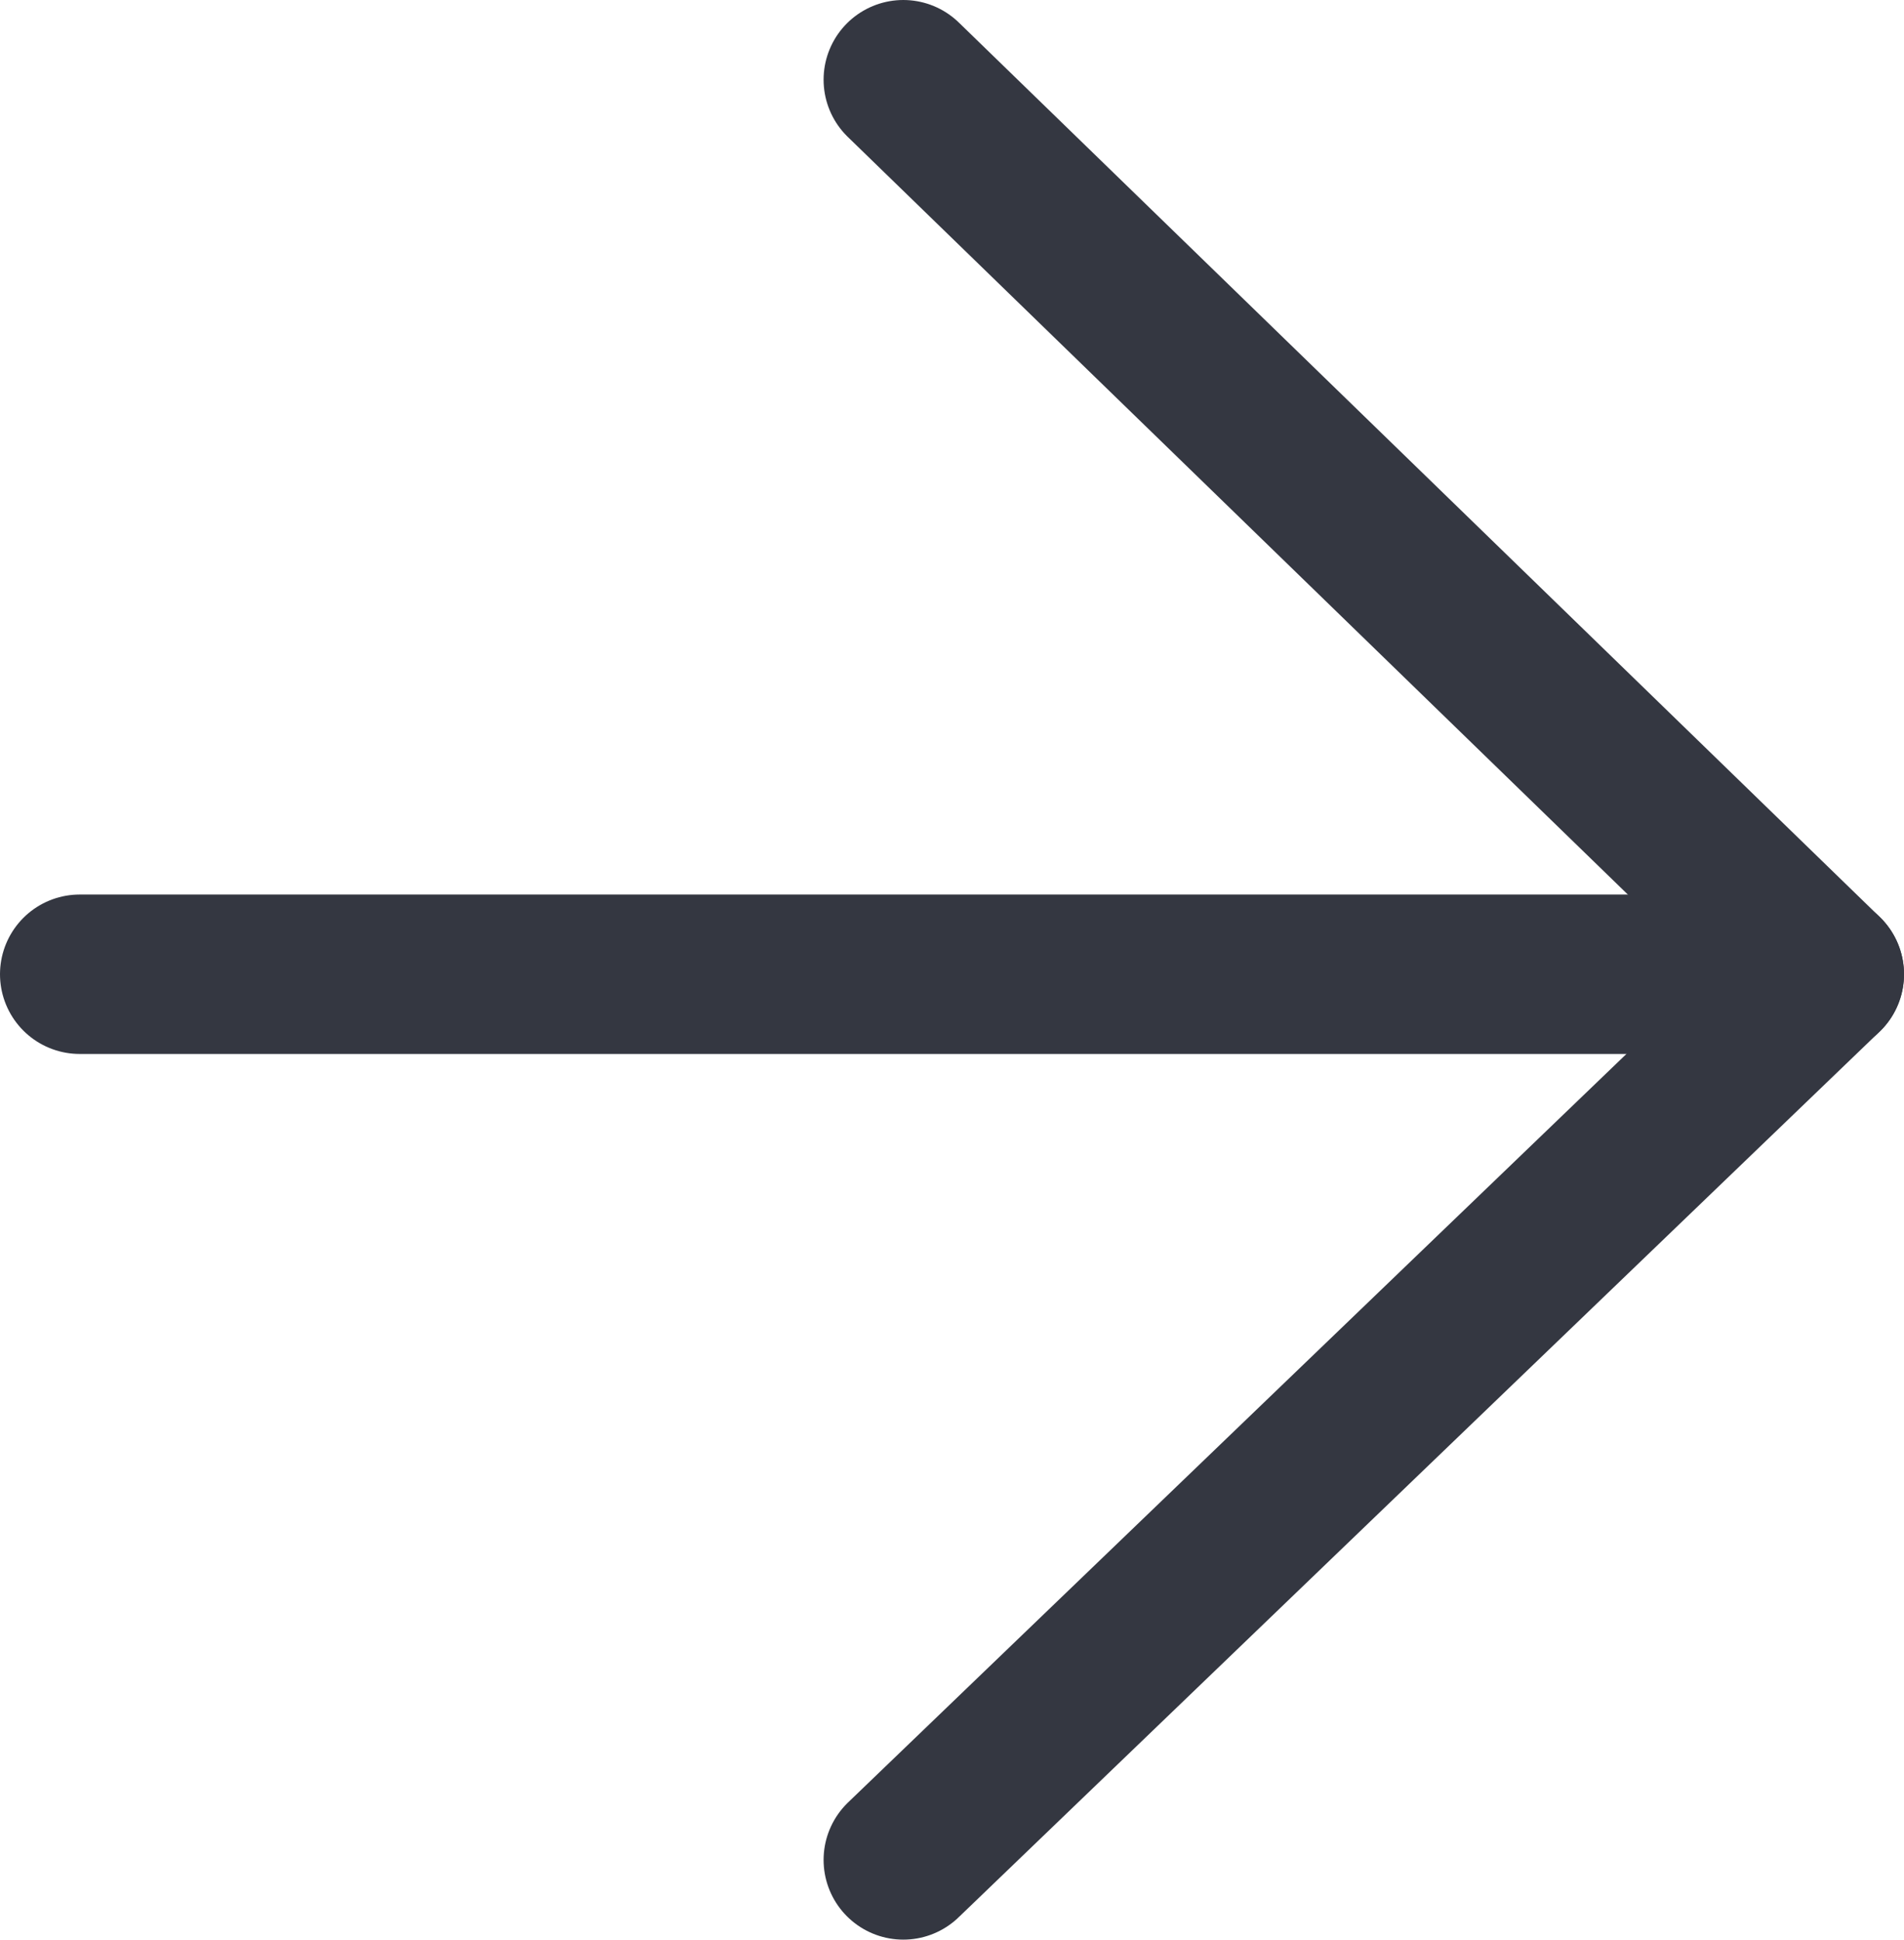 <?xml version="1.0" encoding="utf-8"?>
<!-- Generator: Adobe Illustrator 24.2.1, SVG Export Plug-In . SVG Version: 6.00 Build 0)  -->
<svg version="1.1" id="Layer_1" xmlns="http://www.w3.org/2000/svg" xmlns:xlink="http://www.w3.org/1999/xlink" x="0px" y="0px"
	 viewBox="0 0 21.5 21.9" style="enable-background:new 0 0 21.5 21.9;" xml:space="preserve">
<style type="text/css">
	.st0{clip-path:url(#SVGID_2_);fill:none;stroke:#343741;stroke-width:1.8;stroke-linecap:round;stroke-miterlimit:10;}
	
		.st1{clip-path:url(#SVGID_2_);fill:none;stroke:#343741;stroke-width:1.8;stroke-linecap:round;stroke-linejoin:round;stroke-miterlimit:10;}
</style>
<g>
	<defs>
		<rect id="SVGID_1_" width="21.5" height="21.9"/>
	</defs>
	<clipPath id="SVGID_2_">
		<use xlink:href="#SVGID_1_"  style="overflow:visible;"/>
	</clipPath>
	<line class="st0" x1="0.9" y1="11" x2="20.6" y2="11"/>
	<path class="st1" d="M20.6,11L10.2,0.9 M20.6,11L10.2,21"/>
</g>
</svg>
